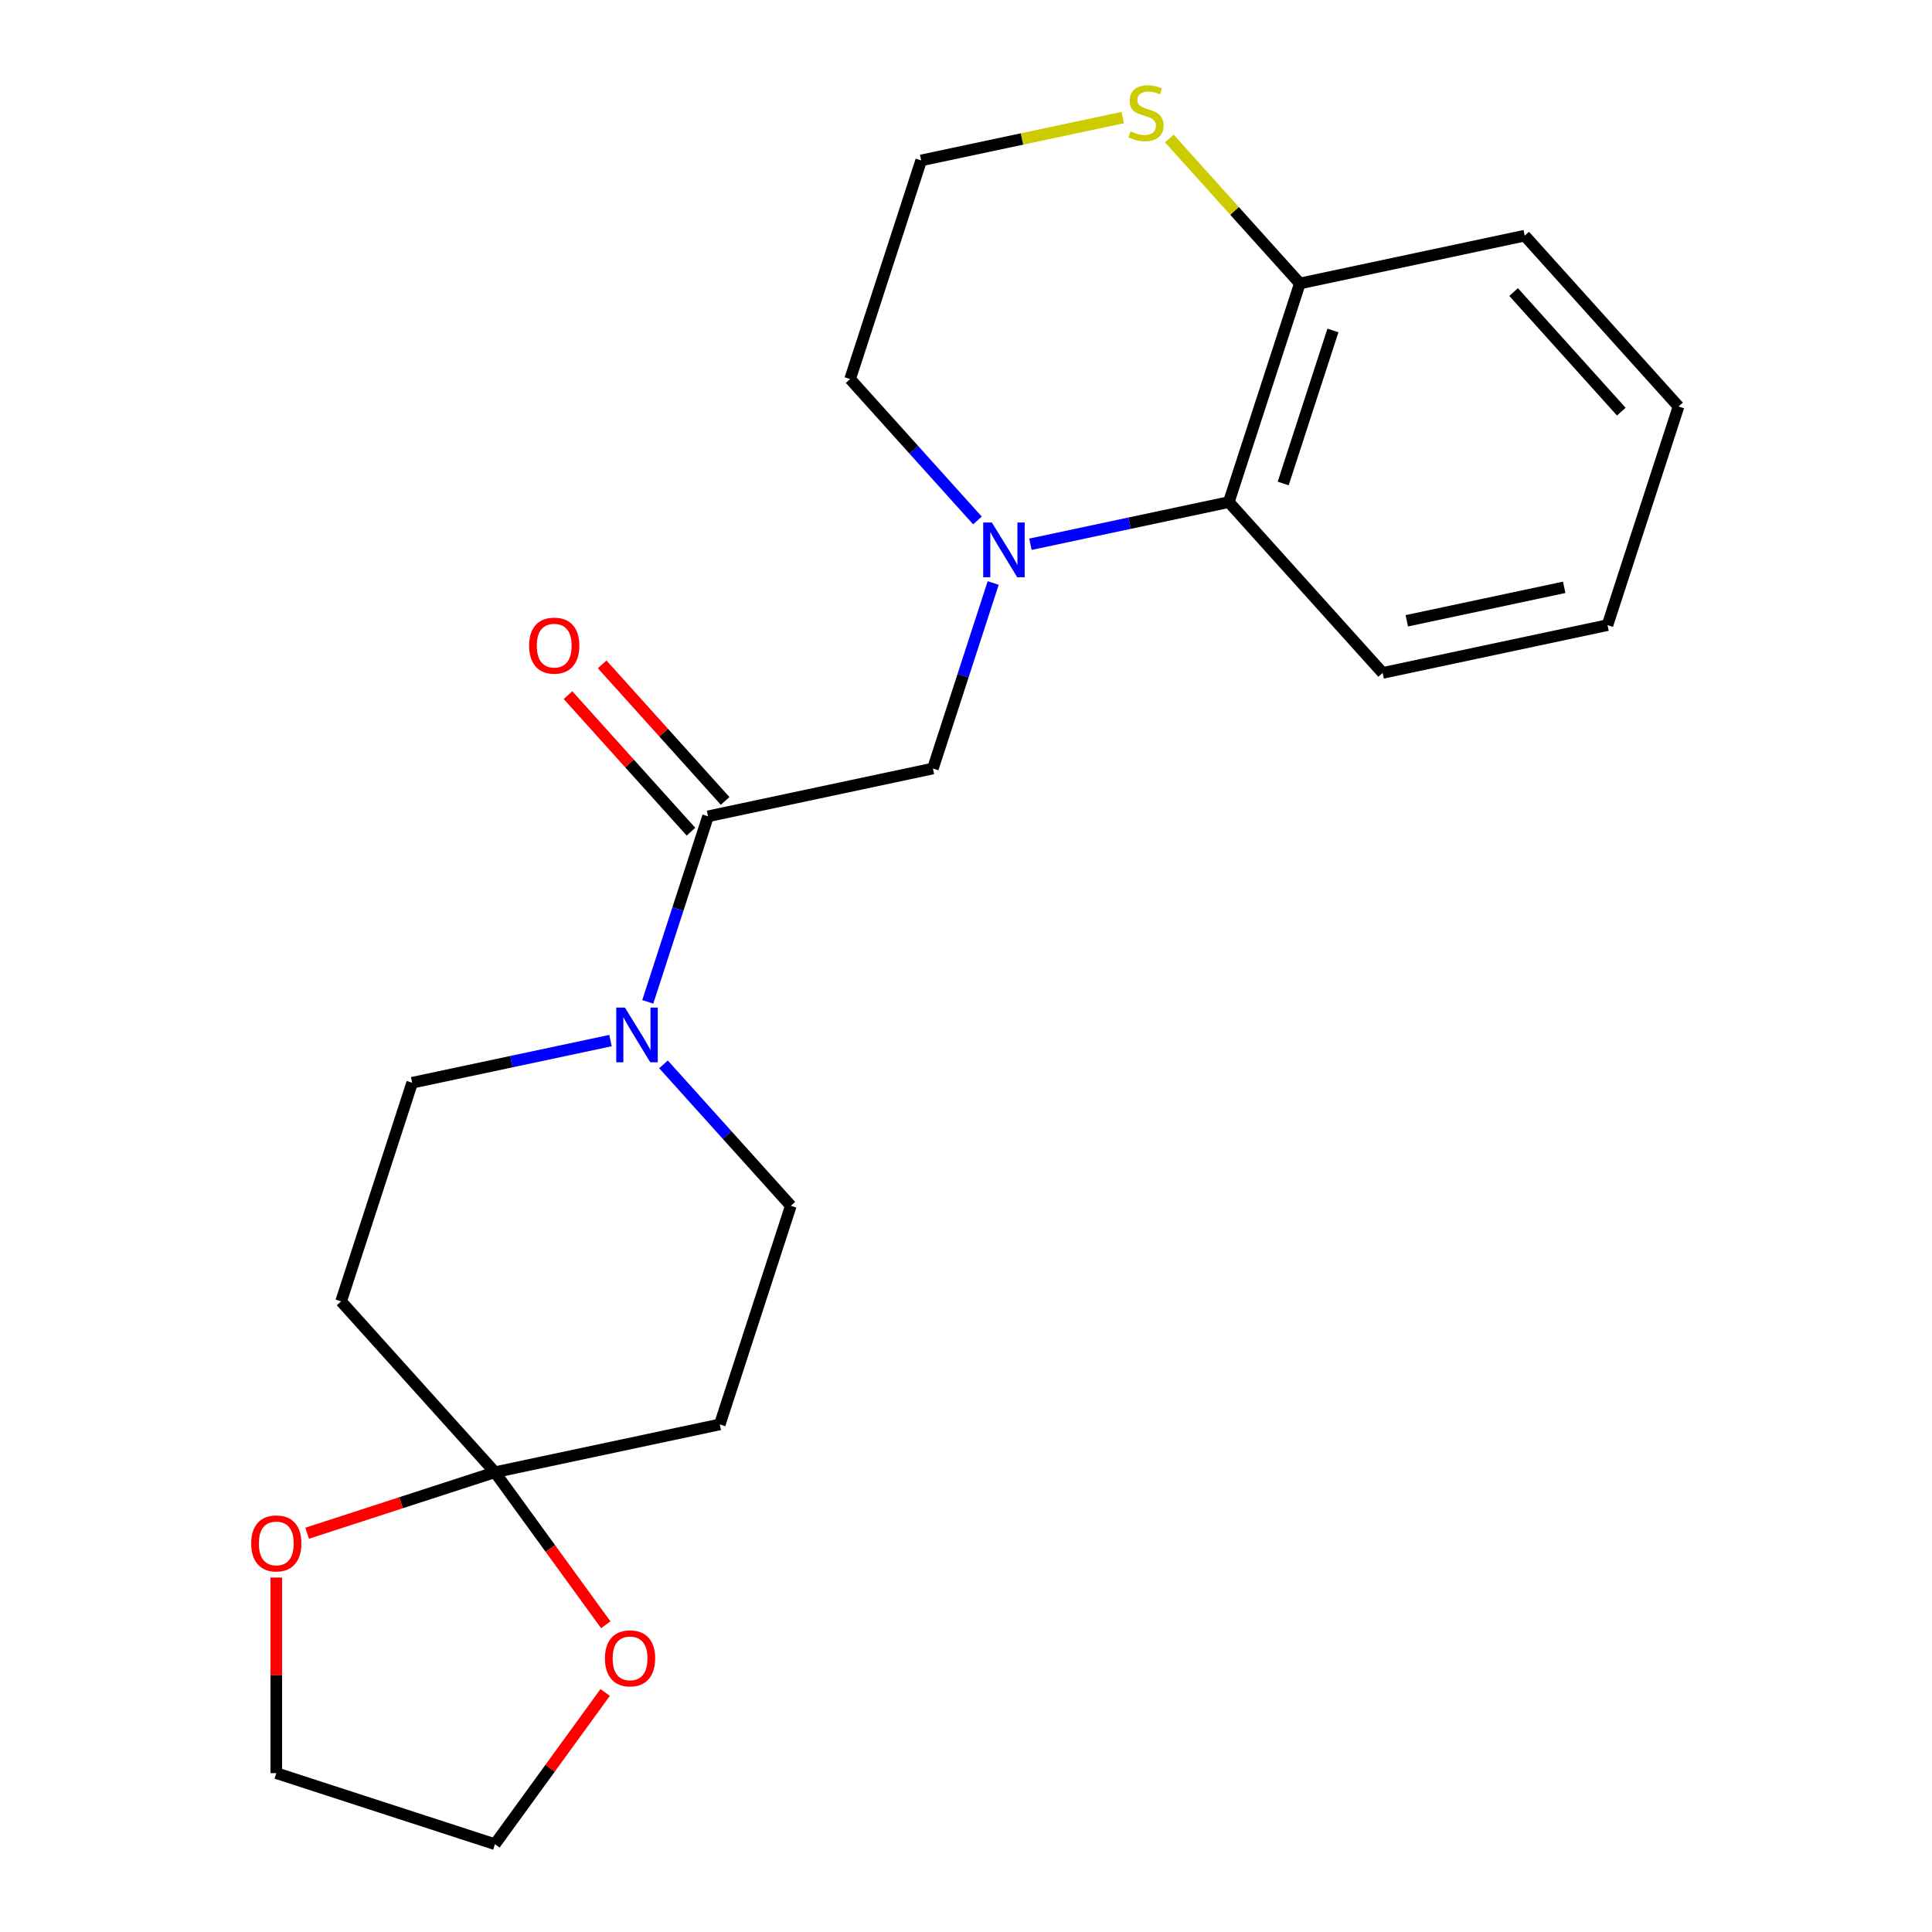 <?xml version='1.0' encoding='iso-8859-1'?>
<svg version='1.1' baseProfile='full'
              xmlns='http://www.w3.org/2000/svg'
                      xmlns:rdkit='http://www.rdkit.org/xml'
                      xmlns:xlink='http://www.w3.org/1999/xlink'
                  xml:space='preserve'
width='1000px' height='1000px' viewBox='0 0 1000 1000'>
<!-- END OF HEADER -->
<rect style='opacity:1.0;fill:#FFFFFF;stroke:none' width='1000' height='1000' x='0' y='0'> </rect>
<path class='bond-3' d='M 514.074,301.753 L 498.472,349.768' style='fill:none;fill-rule:evenodd;stroke:#0000FF;stroke-width:6px;stroke-linecap:butt;stroke-linejoin:miter;stroke-opacity:1' />
<path class='bond-3' d='M 498.472,349.768 L 482.871,397.783' style='fill:none;fill-rule:evenodd;stroke:#000000;stroke-width:6px;stroke-linecap:butt;stroke-linejoin:miter;stroke-opacity:1' />
<path class='bond-4' d='M 533.356,281.703 L 584.693,270.791' style='fill:none;fill-rule:evenodd;stroke:#0000FF;stroke-width:6px;stroke-linecap:butt;stroke-linejoin:miter;stroke-opacity:1' />
<path class='bond-4' d='M 584.693,270.791 L 636.03,259.879' style='fill:none;fill-rule:evenodd;stroke:#000000;stroke-width:6px;stroke-linecap:butt;stroke-linejoin:miter;stroke-opacity:1' />
<path class='bond-14' d='M 505.926,269.387 L 472.974,232.79' style='fill:none;fill-rule:evenodd;stroke:#0000FF;stroke-width:6px;stroke-linecap:butt;stroke-linejoin:miter;stroke-opacity:1' />
<path class='bond-14' d='M 472.974,232.79 L 440.022,196.193' style='fill:none;fill-rule:evenodd;stroke:#000000;stroke-width:6px;stroke-linecap:butt;stroke-linejoin:miter;stroke-opacity:1' />
<path class='bond-0' d='M 366.483,422.523 L 482.871,397.783' style='fill:none;fill-rule:evenodd;stroke:#000000;stroke-width:6px;stroke-linecap:butt;stroke-linejoin:miter;stroke-opacity:1' />
<path class='bond-1' d='M 366.483,422.523 L 350.882,470.538' style='fill:none;fill-rule:evenodd;stroke:#000000;stroke-width:6px;stroke-linecap:butt;stroke-linejoin:miter;stroke-opacity:1' />
<path class='bond-1' d='M 350.882,470.538 L 335.281,518.553' style='fill:none;fill-rule:evenodd;stroke:#0000FF;stroke-width:6px;stroke-linecap:butt;stroke-linejoin:miter;stroke-opacity:1' />
<path class='bond-13' d='M 375.325,414.561 L 343.5,379.215' style='fill:none;fill-rule:evenodd;stroke:#000000;stroke-width:6px;stroke-linecap:butt;stroke-linejoin:miter;stroke-opacity:1' />
<path class='bond-13' d='M 343.5,379.215 L 311.675,343.87' style='fill:none;fill-rule:evenodd;stroke:#FF0000;stroke-width:6px;stroke-linecap:butt;stroke-linejoin:miter;stroke-opacity:1' />
<path class='bond-13' d='M 357.64,430.484 L 325.815,395.139' style='fill:none;fill-rule:evenodd;stroke:#000000;stroke-width:6px;stroke-linecap:butt;stroke-linejoin:miter;stroke-opacity:1' />
<path class='bond-13' d='M 325.815,395.139 L 293.99,359.793' style='fill:none;fill-rule:evenodd;stroke:#FF0000;stroke-width:6px;stroke-linecap:butt;stroke-linejoin:miter;stroke-opacity:1' />
<path class='bond-8' d='M 315.999,538.603 L 264.662,549.515' style='fill:none;fill-rule:evenodd;stroke:#0000FF;stroke-width:6px;stroke-linecap:butt;stroke-linejoin:miter;stroke-opacity:1' />
<path class='bond-8' d='M 264.662,549.515 L 213.325,560.427' style='fill:none;fill-rule:evenodd;stroke:#000000;stroke-width:6px;stroke-linecap:butt;stroke-linejoin:miter;stroke-opacity:1' />
<path class='bond-9' d='M 343.428,550.919 L 376.38,587.516' style='fill:none;fill-rule:evenodd;stroke:#0000FF;stroke-width:6px;stroke-linecap:butt;stroke-linejoin:miter;stroke-opacity:1' />
<path class='bond-9' d='M 376.38,587.516 L 409.332,624.113' style='fill:none;fill-rule:evenodd;stroke:#000000;stroke-width:6px;stroke-linecap:butt;stroke-linejoin:miter;stroke-opacity:1' />
<path class='bond-2' d='M 256.174,762.018 L 372.563,737.278' style='fill:none;fill-rule:evenodd;stroke:#000000;stroke-width:6px;stroke-linecap:butt;stroke-linejoin:miter;stroke-opacity:1' />
<path class='bond-11' d='M 256.174,762.018 L 284.861,801.502' style='fill:none;fill-rule:evenodd;stroke:#000000;stroke-width:6px;stroke-linecap:butt;stroke-linejoin:miter;stroke-opacity:1' />
<path class='bond-11' d='M 284.861,801.502 L 313.549,840.987' style='fill:none;fill-rule:evenodd;stroke:#FF0000;stroke-width:6px;stroke-linecap:butt;stroke-linejoin:miter;stroke-opacity:1' />
<path class='bond-12' d='M 256.174,762.018 L 207.579,777.807' style='fill:none;fill-rule:evenodd;stroke:#000000;stroke-width:6px;stroke-linecap:butt;stroke-linejoin:miter;stroke-opacity:1' />
<path class='bond-12' d='M 207.579,777.807 L 158.984,793.597' style='fill:none;fill-rule:evenodd;stroke:#FF0000;stroke-width:6px;stroke-linecap:butt;stroke-linejoin:miter;stroke-opacity:1' />
<path class='bond-24' d='M 256.174,762.018 L 176.555,673.592' style='fill:none;fill-rule:evenodd;stroke:#000000;stroke-width:6px;stroke-linecap:butt;stroke-linejoin:miter;stroke-opacity:1' />
<path class='bond-10' d='M 636.03,259.879 L 672.799,146.714' style='fill:none;fill-rule:evenodd;stroke:#000000;stroke-width:6px;stroke-linecap:butt;stroke-linejoin:miter;stroke-opacity:1' />
<path class='bond-10' d='M 664.178,250.258 L 689.917,171.043' style='fill:none;fill-rule:evenodd;stroke:#000000;stroke-width:6px;stroke-linecap:butt;stroke-linejoin:miter;stroke-opacity:1' />
<path class='bond-16' d='M 636.03,259.879 L 715.649,348.305' style='fill:none;fill-rule:evenodd;stroke:#000000;stroke-width:6px;stroke-linecap:butt;stroke-linejoin:miter;stroke-opacity:1' />
<path class='bond-5' d='M 176.555,673.592 L 213.325,560.427' style='fill:none;fill-rule:evenodd;stroke:#000000;stroke-width:6px;stroke-linecap:butt;stroke-linejoin:miter;stroke-opacity:1' />
<path class='bond-6' d='M 372.563,737.278 L 409.332,624.113' style='fill:none;fill-rule:evenodd;stroke:#000000;stroke-width:6px;stroke-linecap:butt;stroke-linejoin:miter;stroke-opacity:1' />
<path class='bond-7' d='M 581.125,60.851 L 528.958,71.939' style='fill:none;fill-rule:evenodd;stroke:#CCCC00;stroke-width:6px;stroke-linecap:butt;stroke-linejoin:miter;stroke-opacity:1' />
<path class='bond-7' d='M 528.958,71.939 L 476.792,83.028' style='fill:none;fill-rule:evenodd;stroke:#000000;stroke-width:6px;stroke-linecap:butt;stroke-linejoin:miter;stroke-opacity:1' />
<path class='bond-22' d='M 605.235,71.677 L 639.017,109.195' style='fill:none;fill-rule:evenodd;stroke:#CCCC00;stroke-width:6px;stroke-linecap:butt;stroke-linejoin:miter;stroke-opacity:1' />
<path class='bond-22' d='M 639.017,109.195 L 672.799,146.714' style='fill:none;fill-rule:evenodd;stroke:#000000;stroke-width:6px;stroke-linecap:butt;stroke-linejoin:miter;stroke-opacity:1' />
<path class='bond-19' d='M 672.799,146.714 L 789.188,121.975' style='fill:none;fill-rule:evenodd;stroke:#000000;stroke-width:6px;stroke-linecap:butt;stroke-linejoin:miter;stroke-opacity:1' />
<path class='bond-18' d='M 313.229,876.016 L 284.702,915.281' style='fill:none;fill-rule:evenodd;stroke:#FF0000;stroke-width:6px;stroke-linecap:butt;stroke-linejoin:miter;stroke-opacity:1' />
<path class='bond-18' d='M 284.702,915.281 L 256.174,954.545' style='fill:none;fill-rule:evenodd;stroke:#000000;stroke-width:6px;stroke-linecap:butt;stroke-linejoin:miter;stroke-opacity:1' />
<path class='bond-17' d='M 143.009,816.522 L 143.009,867.149' style='fill:none;fill-rule:evenodd;stroke:#FF0000;stroke-width:6px;stroke-linecap:butt;stroke-linejoin:miter;stroke-opacity:1' />
<path class='bond-17' d='M 143.009,867.149 L 143.009,917.776' style='fill:none;fill-rule:evenodd;stroke:#000000;stroke-width:6px;stroke-linecap:butt;stroke-linejoin:miter;stroke-opacity:1' />
<path class='bond-15' d='M 440.022,196.193 L 476.792,83.028' style='fill:none;fill-rule:evenodd;stroke:#000000;stroke-width:6px;stroke-linecap:butt;stroke-linejoin:miter;stroke-opacity:1' />
<path class='bond-20' d='M 715.649,348.305 L 832.037,323.566' style='fill:none;fill-rule:evenodd;stroke:#000000;stroke-width:6px;stroke-linecap:butt;stroke-linejoin:miter;stroke-opacity:1' />
<path class='bond-20' d='M 728.159,321.317 L 809.631,303.999' style='fill:none;fill-rule:evenodd;stroke:#000000;stroke-width:6px;stroke-linecap:butt;stroke-linejoin:miter;stroke-opacity:1' />
<path class='bond-25' d='M 143.009,917.776 L 256.174,954.545' style='fill:none;fill-rule:evenodd;stroke:#000000;stroke-width:6px;stroke-linecap:butt;stroke-linejoin:miter;stroke-opacity:1' />
<path class='bond-23' d='M 789.188,121.975 L 868.807,210.401' style='fill:none;fill-rule:evenodd;stroke:#000000;stroke-width:6px;stroke-linecap:butt;stroke-linejoin:miter;stroke-opacity:1' />
<path class='bond-23' d='M 783.445,151.163 L 839.179,213.061' style='fill:none;fill-rule:evenodd;stroke:#000000;stroke-width:6px;stroke-linecap:butt;stroke-linejoin:miter;stroke-opacity:1' />
<path class='bond-21' d='M 832.037,323.566 L 868.807,210.401' style='fill:none;fill-rule:evenodd;stroke:#000000;stroke-width:6px;stroke-linecap:butt;stroke-linejoin:miter;stroke-opacity:1' />
<path  class='atom-0' d='M 513.381 270.458
L 522.661 285.458
Q 523.581 286.938, 525.061 289.618
Q 526.541 292.298, 526.621 292.458
L 526.621 270.458
L 530.381 270.458
L 530.381 298.778
L 526.501 298.778
L 516.541 282.378
Q 515.381 280.458, 514.141 278.258
Q 512.941 276.058, 512.581 275.378
L 512.581 298.778
L 508.901 298.778
L 508.901 270.458
L 513.381 270.458
' fill='#0000FF'/>
<path  class='atom-2' d='M 323.453 521.528
L 332.733 536.528
Q 333.653 538.008, 335.133 540.688
Q 336.613 543.368, 336.693 543.528
L 336.693 521.528
L 340.453 521.528
L 340.453 549.848
L 336.573 549.848
L 326.613 533.448
Q 325.453 531.528, 324.213 529.328
Q 323.013 527.128, 322.653 526.448
L 322.653 549.848
L 318.973 549.848
L 318.973 521.528
L 323.453 521.528
' fill='#0000FF'/>
<path  class='atom-8' d='M 585.18 68.008
Q 585.5 68.128, 586.82 68.688
Q 588.14 69.248, 589.58 69.608
Q 591.06 69.928, 592.5 69.928
Q 595.18 69.928, 596.74 68.648
Q 598.3 67.328, 598.3 65.048
Q 598.3 63.488, 597.5 62.528
Q 596.74 61.568, 595.54 61.048
Q 594.34 60.528, 592.34 59.928
Q 589.82 59.168, 588.3 58.448
Q 586.82 57.728, 585.74 56.208
Q 584.7 54.688, 584.7 52.128
Q 584.7 48.568, 587.1 46.368
Q 589.54 44.168, 594.34 44.168
Q 597.62 44.168, 601.34 45.728
L 600.42 48.808
Q 597.02 47.408, 594.46 47.408
Q 591.7 47.408, 590.18 48.568
Q 588.66 49.688, 588.7 51.648
Q 588.7 53.168, 589.46 54.088
Q 590.26 55.008, 591.38 55.528
Q 592.54 56.048, 594.46 56.648
Q 597.02 57.448, 598.54 58.248
Q 600.06 59.048, 601.14 60.688
Q 602.26 62.288, 602.26 65.048
Q 602.26 68.968, 599.62 71.088
Q 597.02 73.168, 592.66 73.168
Q 590.14 73.168, 588.22 72.608
Q 586.34 72.088, 584.1 71.168
L 585.18 68.008
' fill='#CCCC00'/>
<path  class='atom-12' d='M 313.114 858.362
Q 313.114 851.562, 316.474 847.762
Q 319.834 843.962, 326.114 843.962
Q 332.394 843.962, 335.754 847.762
Q 339.114 851.562, 339.114 858.362
Q 339.114 865.242, 335.714 869.162
Q 332.314 873.042, 326.114 873.042
Q 319.874 873.042, 316.474 869.162
Q 313.114 865.282, 313.114 858.362
M 326.114 869.842
Q 330.434 869.842, 332.754 866.962
Q 335.114 864.042, 335.114 858.362
Q 335.114 852.802, 332.754 850.002
Q 330.434 847.162, 326.114 847.162
Q 321.794 847.162, 319.434 849.962
Q 317.114 852.762, 317.114 858.362
Q 317.114 864.082, 319.434 866.962
Q 321.794 869.842, 326.114 869.842
' fill='#FF0000'/>
<path  class='atom-13' d='M 130.009 798.867
Q 130.009 792.067, 133.369 788.267
Q 136.729 784.467, 143.009 784.467
Q 149.289 784.467, 152.649 788.267
Q 156.009 792.067, 156.009 798.867
Q 156.009 805.747, 152.609 809.667
Q 149.209 813.547, 143.009 813.547
Q 136.769 813.547, 133.369 809.667
Q 130.009 805.787, 130.009 798.867
M 143.009 810.347
Q 147.329 810.347, 149.649 807.467
Q 152.009 804.547, 152.009 798.867
Q 152.009 793.307, 149.649 790.507
Q 147.329 787.667, 143.009 787.667
Q 138.689 787.667, 136.329 790.467
Q 134.009 793.267, 134.009 798.867
Q 134.009 804.587, 136.329 807.467
Q 138.689 810.347, 143.009 810.347
' fill='#FF0000'/>
<path  class='atom-14' d='M 273.864 334.177
Q 273.864 327.377, 277.224 323.577
Q 280.584 319.777, 286.864 319.777
Q 293.144 319.777, 296.504 323.577
Q 299.864 327.377, 299.864 334.177
Q 299.864 341.057, 296.464 344.977
Q 293.064 348.857, 286.864 348.857
Q 280.624 348.857, 277.224 344.977
Q 273.864 341.097, 273.864 334.177
M 286.864 345.657
Q 291.184 345.657, 293.504 342.777
Q 295.864 339.857, 295.864 334.177
Q 295.864 328.617, 293.504 325.817
Q 291.184 322.977, 286.864 322.977
Q 282.544 322.977, 280.184 325.777
Q 277.864 328.577, 277.864 334.177
Q 277.864 339.897, 280.184 342.777
Q 282.544 345.657, 286.864 345.657
' fill='#FF0000'/>
</svg>
